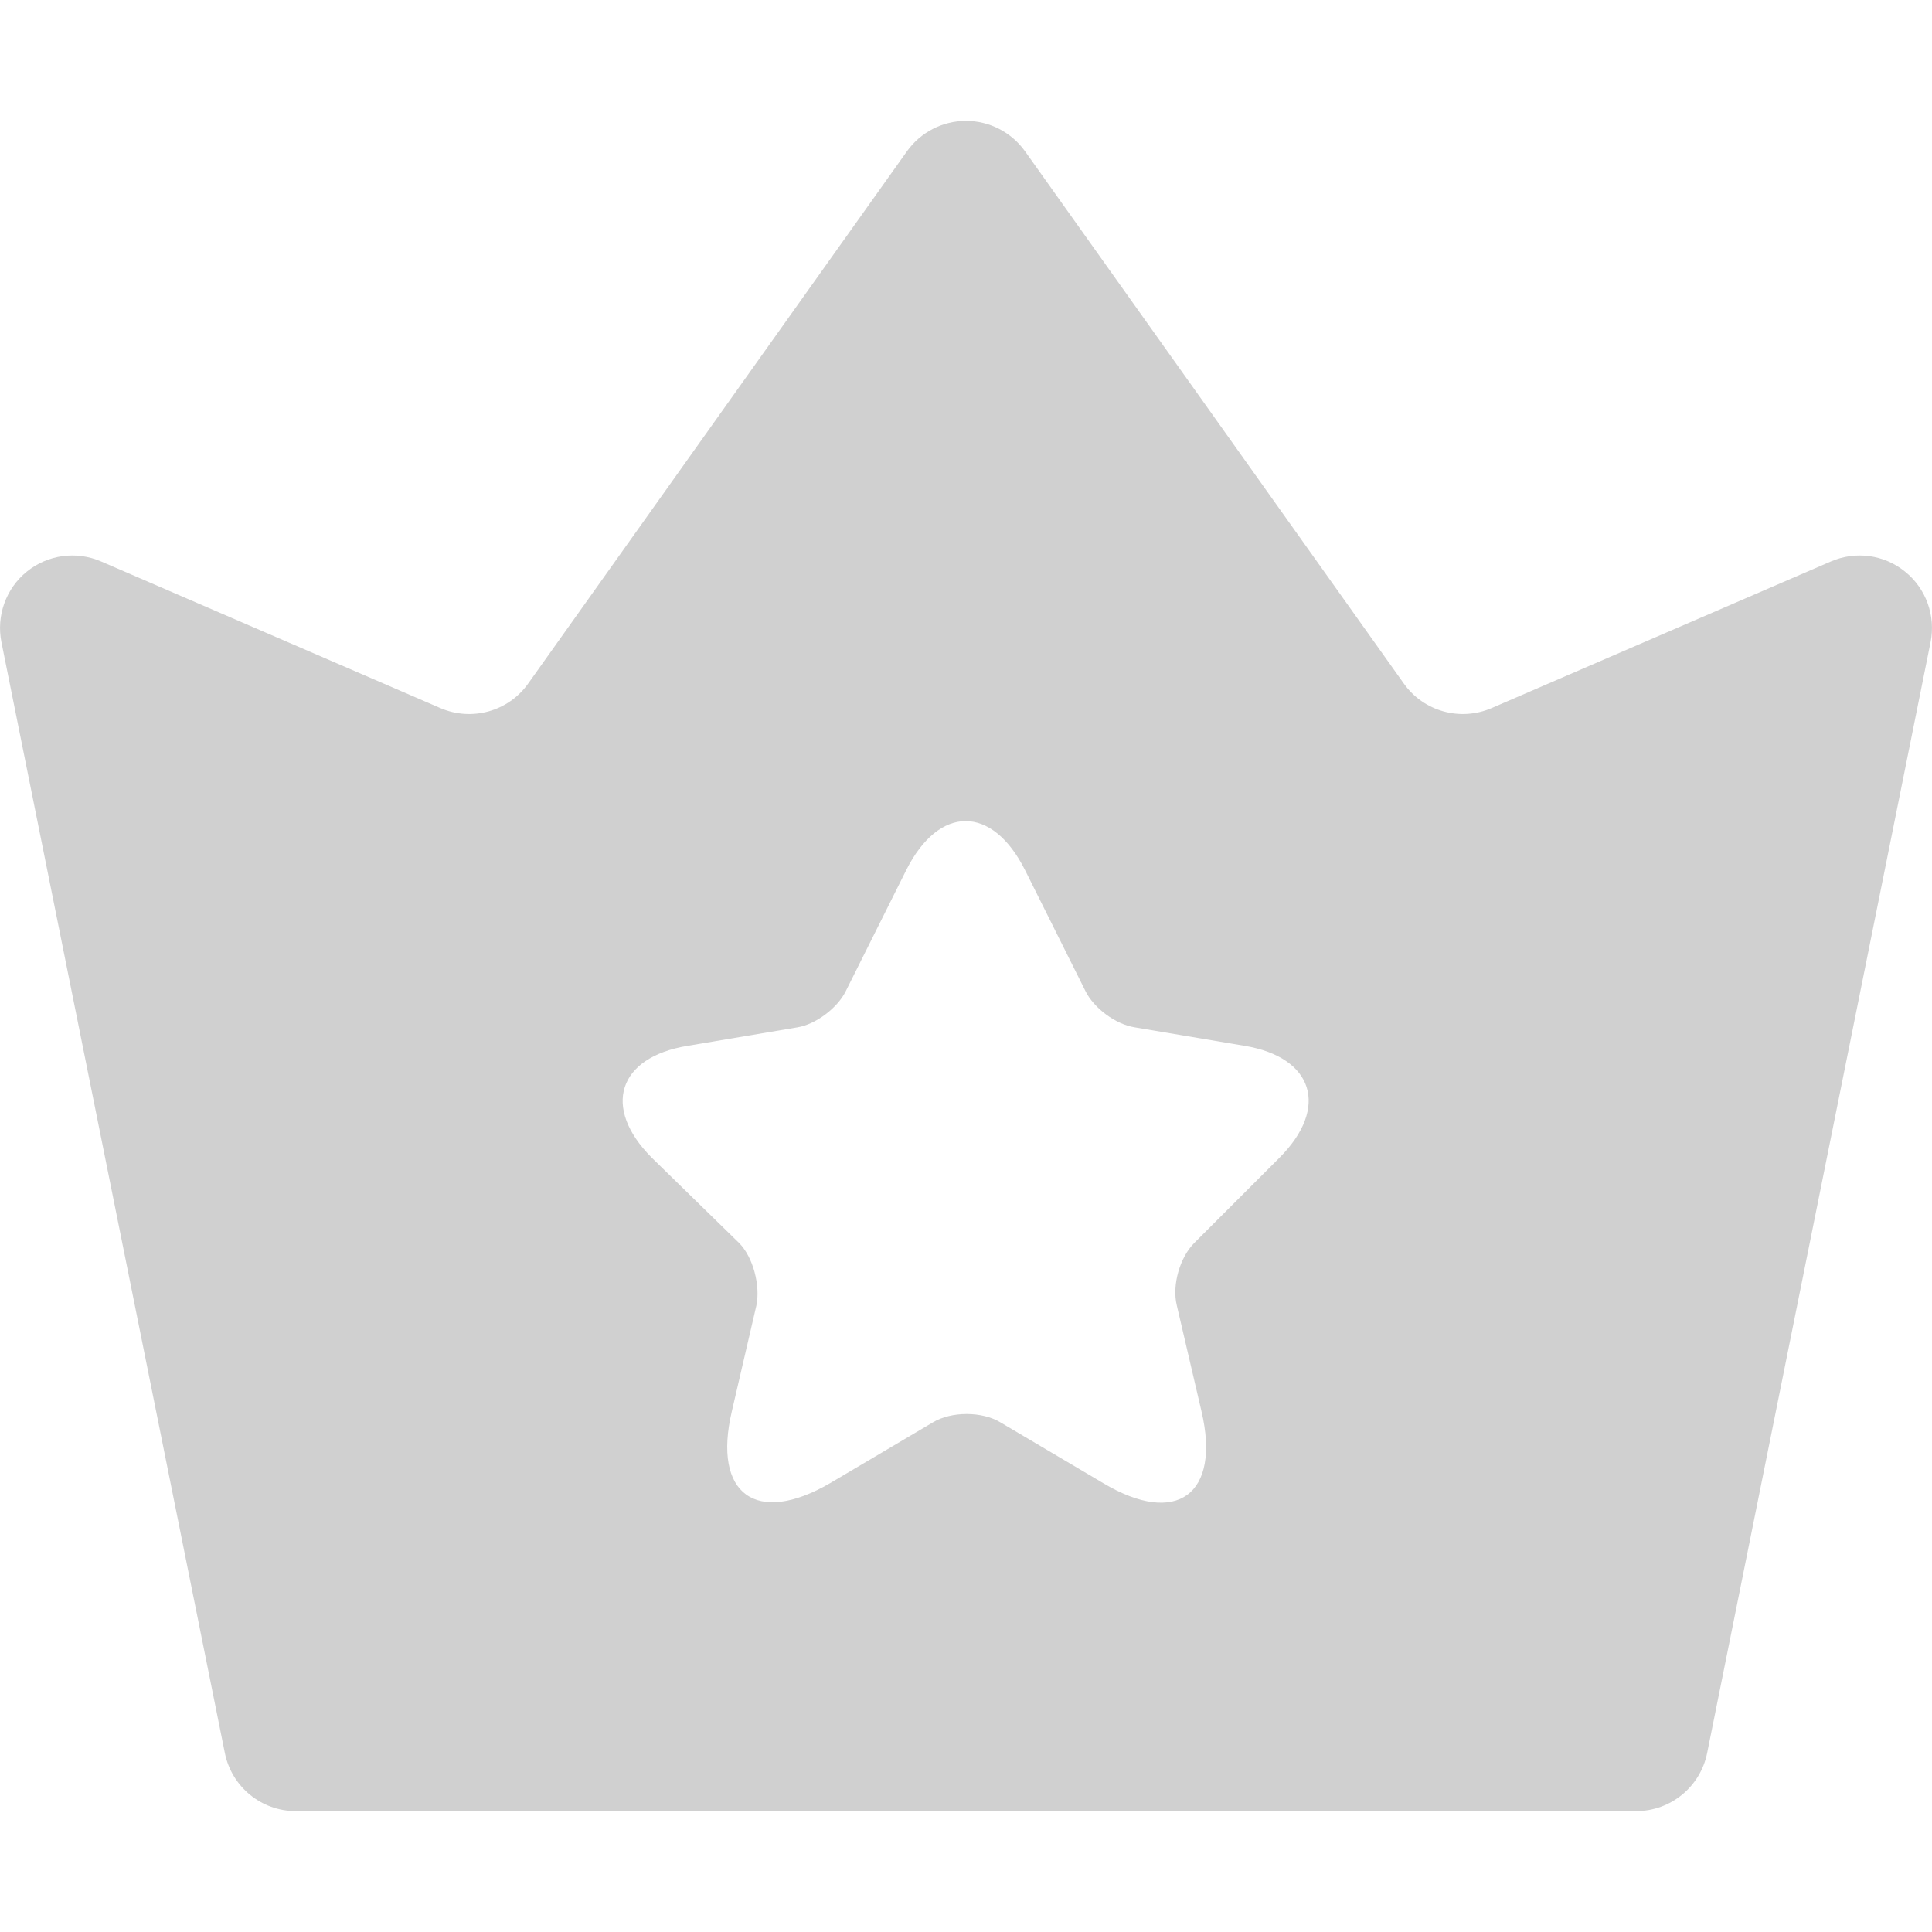 <svg width="16" height="16" viewBox="0 0 16 16" fill="none" xmlns="http://www.w3.org/2000/svg">
<g clip-path="url(#clip0_2002_434)">
<path fill-rule="evenodd" clip-rule="evenodd" d="M8 1.001C8.194 1.001 8.376 1.095 8.489 1.253L11.626 5.661C11.79 5.892 12.093 5.976 12.353 5.864L15.162 4.65C15.367 4.561 15.604 4.593 15.777 4.734C15.951 4.874 16.032 5.1 15.988 5.319L14.138 14.517C14.082 14.797 13.836 14.999 13.55 14.999H2.45C2.164 14.999 1.918 14.797 1.862 14.517L0.012 5.319C-0.032 5.1 0.049 4.874 0.222 4.734C0.396 4.593 0.633 4.561 0.838 4.65L3.647 5.864C3.907 5.976 4.21 5.892 4.374 5.661L7.511 1.253C7.624 1.095 7.806 1.001 8 1.001ZM10.596 9.588L9.891 10.293C9.772 10.412 9.704 10.642 9.746 10.812L9.95 11.687C10.112 12.375 9.746 12.647 9.135 12.282L8.286 11.78C8.133 11.687 7.878 11.687 7.725 11.78L6.876 12.282C6.264 12.639 5.899 12.375 6.061 11.687L6.264 10.812C6.298 10.65 6.239 10.412 6.12 10.293L5.398 9.588C4.982 9.171 5.118 8.755 5.695 8.661L6.604 8.508C6.757 8.483 6.935 8.347 7.003 8.211L7.504 7.208C7.776 6.664 8.218 6.664 8.49 7.208L8.991 8.211C9.059 8.347 9.237 8.483 9.398 8.508L10.307 8.661C10.876 8.755 11.012 9.171 10.596 9.588Z" fill="#D0D0D0"/>
</g>
<defs>
<clipPath id="clip0_2002_434">
<rect width="16" height="16" fill="white"/>
</clipPath>
</defs>
</svg>
